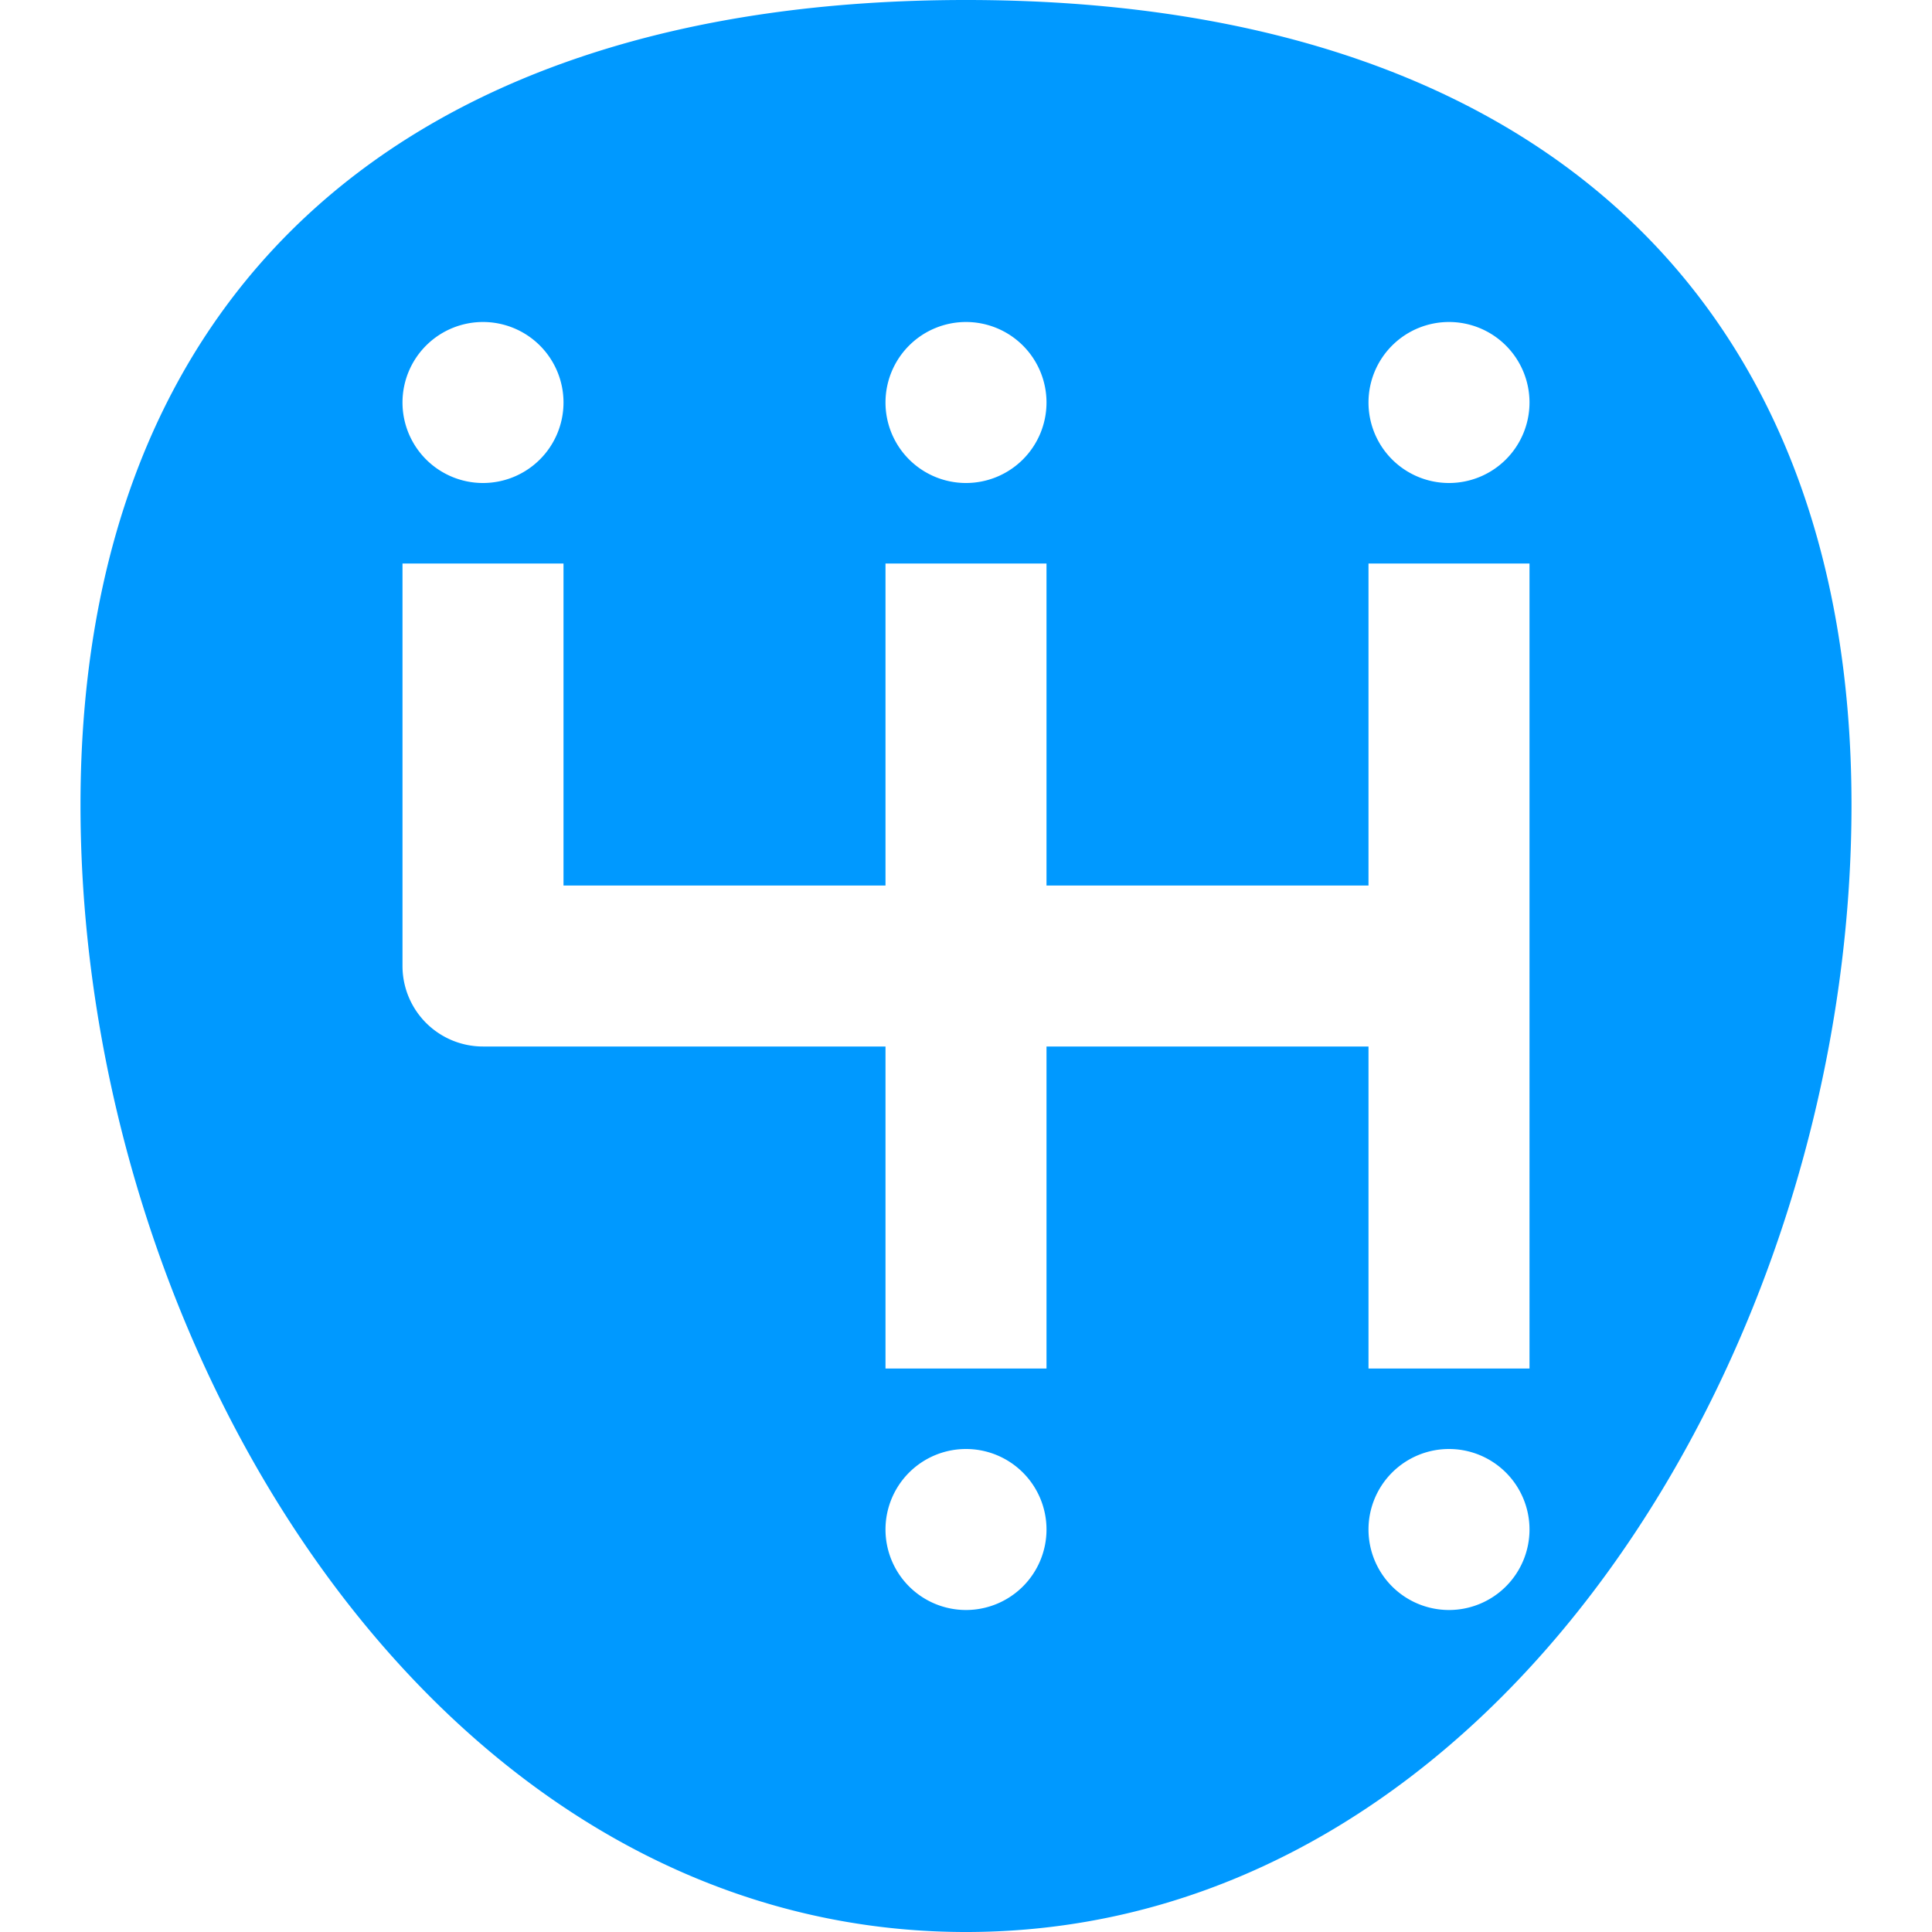 <svg height="512" viewBox="0 0 192 192" width="512" xmlns="http://www.w3.org/2000/svg">
    <g id="_05-transmission" data-name="05-transmission">
        <g id="Glyph">
            <path fill="#0099ff" d="m96 0c-55.925 0-88 29.159-88 80 0 54.088 35.36 112 88 112s88-57.912 88-112c0-50.841-32.075-80-88-80zm0 32a8 8 0 1 1 -8 8 8 8 0 0 1 8-8zm-48 0a8 8 0 1 1 -8 8 8 8 0 0 1 8-8zm48 128a8 8 0 1 1 8-8 8 8 0 0 1 -8 8zm48 0a8 8 0 1 1 8-8 8 8 0 0 1 -8 8zm8-24h-16v-32h-32v32h-16v-32h-40a8 8 0 0 1 -8-8v-40h16v32h32v-32h16v32h32v-32h16zm-8-88a8 8 0 1 1 8-8 8 8 0 0 1 -8 8z"/>
        </g>
    </g>
</svg>